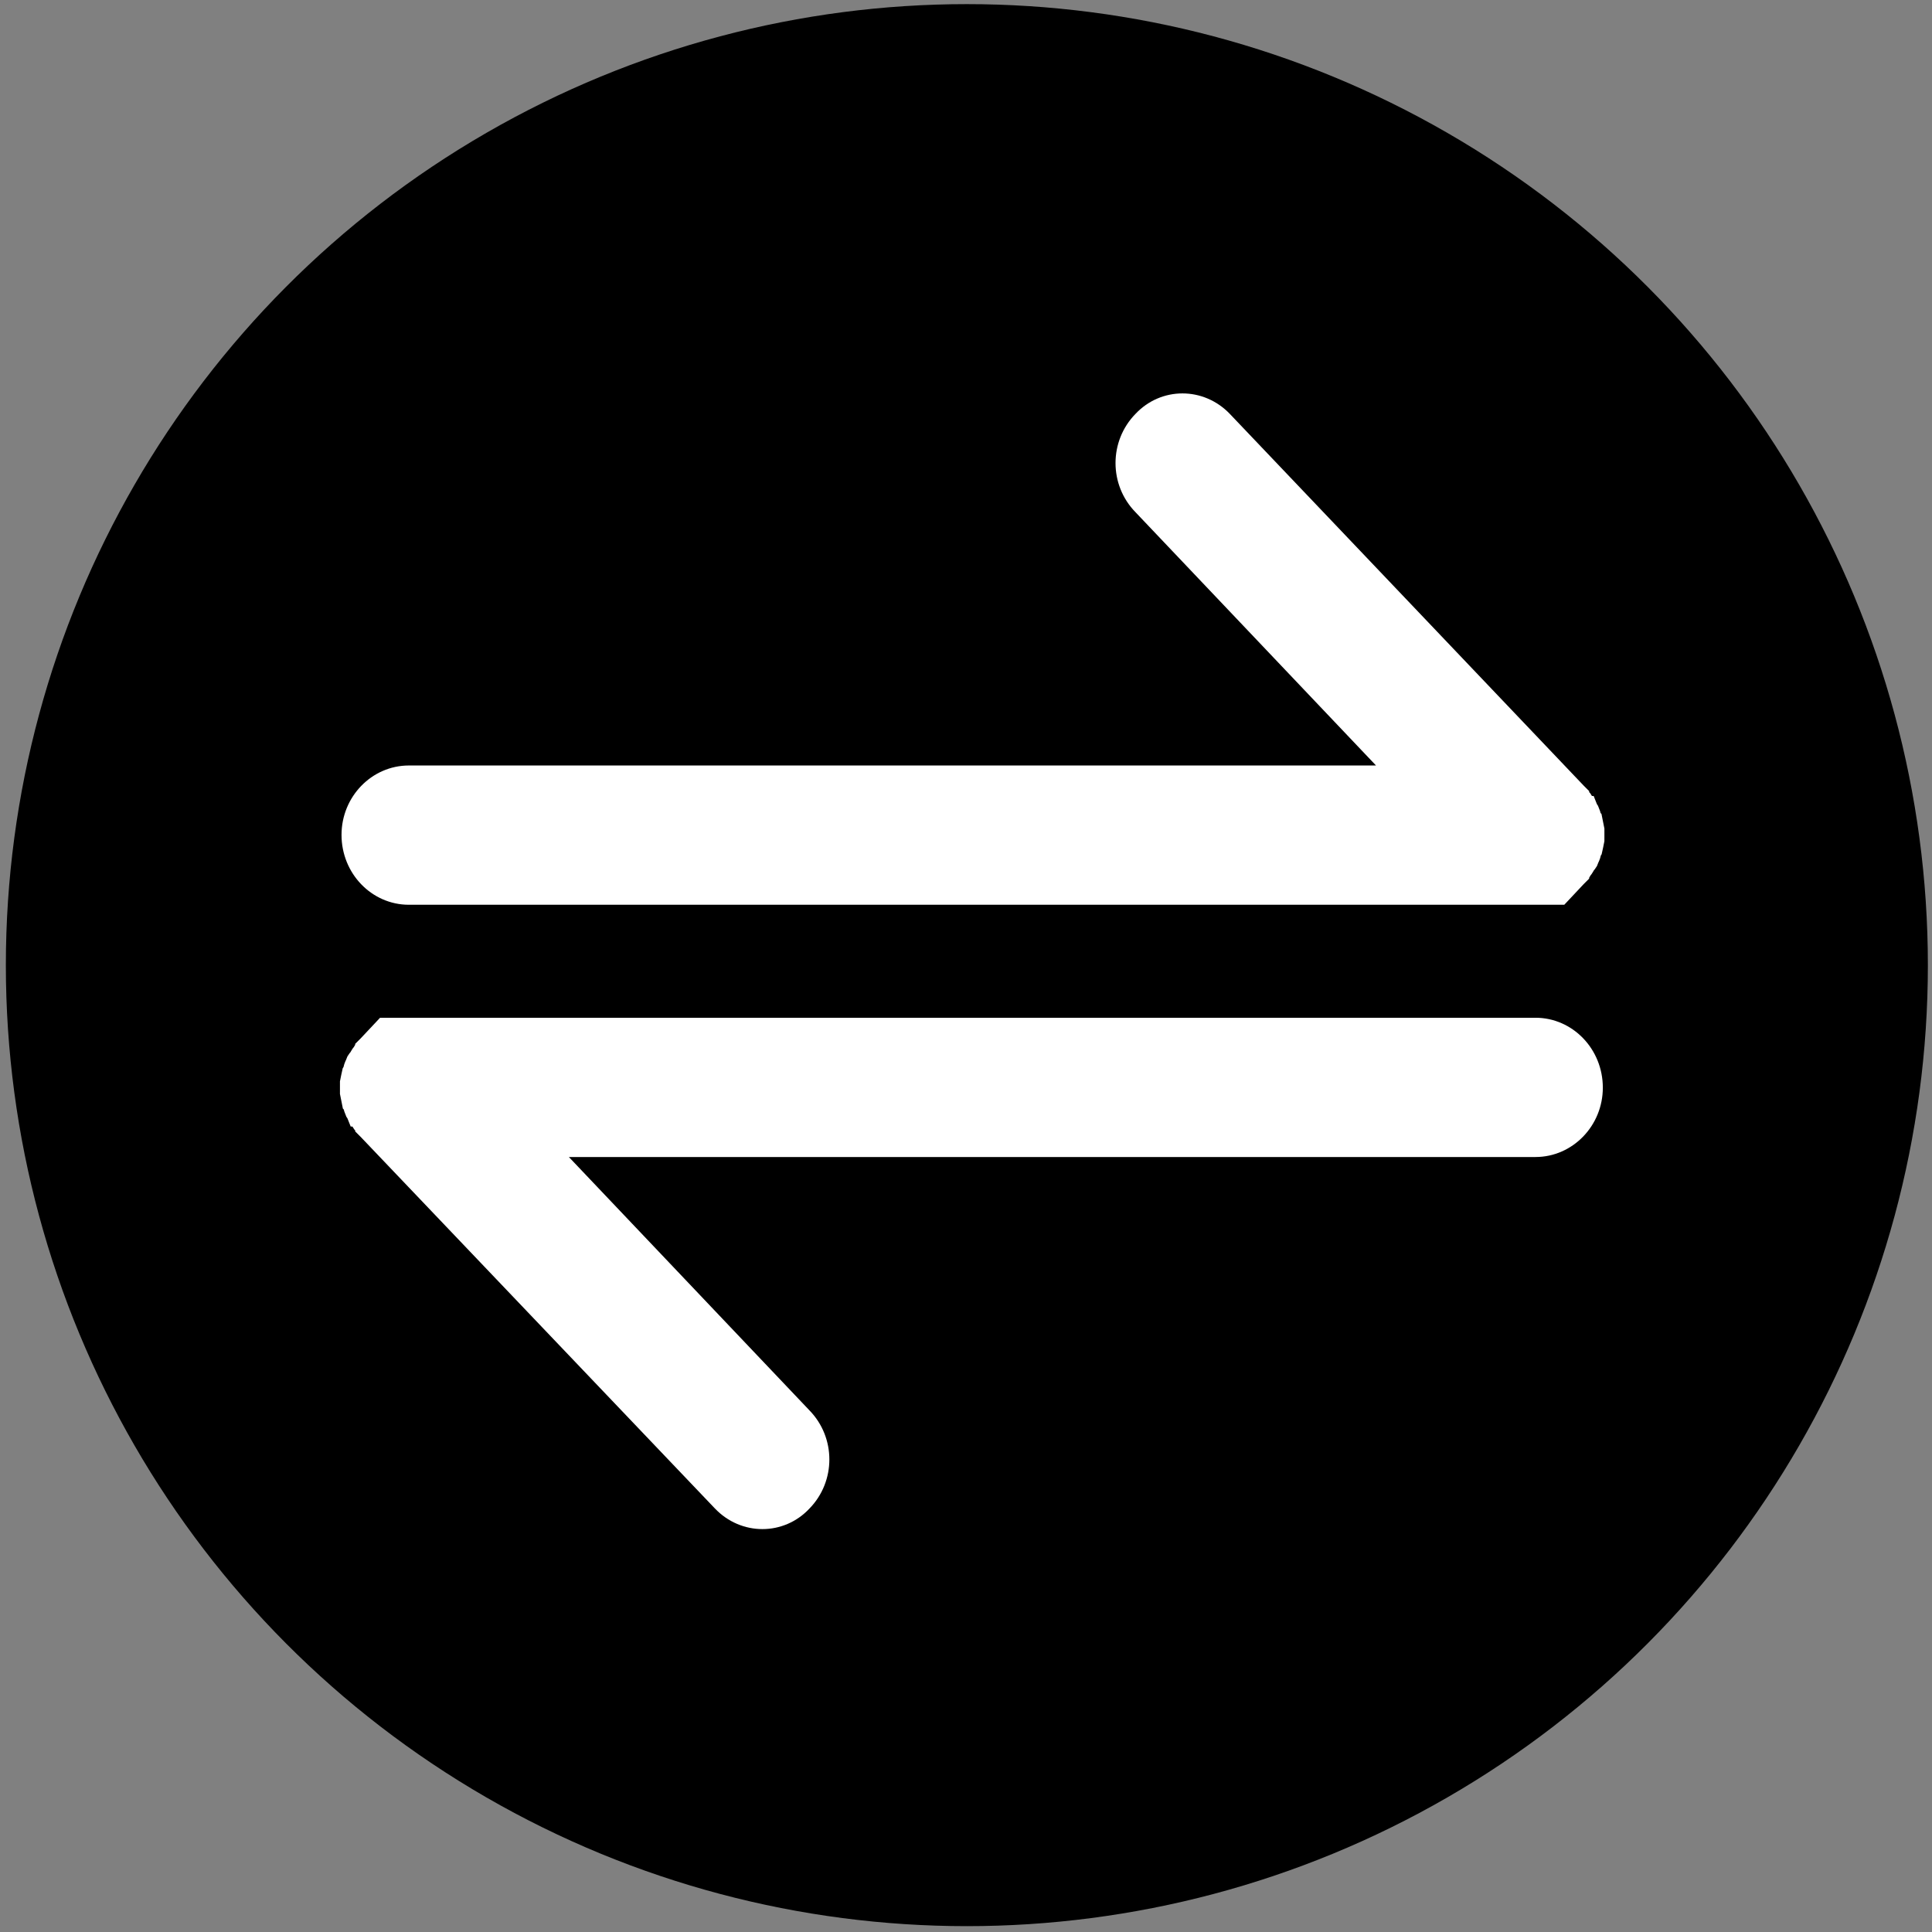 <svg xmlns="http://www.w3.org/2000/svg" version="1.1" xmlns:xlink="http://www.w3.org/1999/xlink" width="500" height="500"><rect width="100%" height="100%" fill="#808080" stroke="none"/><svg xmlns="http://www.w3.org/2000/svg" viewBox="0 0 500 500">
  <circle cx="250.224" cy="249.778" r="248.709" fill="black" style="stroke-width: 1;"></circle>
  <g transform="matrix(1.943, 0, 0, 1.943, 1.831, -1.412)" style="">
    <g transform="matrix(0.7, 0, 0, 0.7, 38.947, 33.737)">
      <g>
        <g>
          <path fill="none" d="M10,143.6" stroke="white" stroke-width="4" stroke-linejoin="miter" stroke-linecap="butt"></path>
          <path fill="none" d="M235.2,148.5L235.2,148.5h-219l-3.1,3.3l-0.5,0.5v0.2l-0.3,0.2l-0.3,0.5c-0.3,0.3-0.5,0.8-0.8,1.2l-0.1,0.1l-0.2,0.3l-0.2,0.5c-0.2,0.4-0.4,0.9-0.4,1.3l-0.2,0.3l-0.2,0.9l-0.2,1v0.7l0,0v0.6l0,0v0.7l0.2,1l0.2,1l0.2,0.2c0,0.5,0.2,0.9,0.4,1.4l0.2,0.3l0.2,0.5h0.1c0.2,0.4,0.5,0.8,0.8,1.3l0.3,0.3l0.3,0.3v0.2l0.5,0.5l67.4,70.7c4.2,4.4,11,4.4,15.1,0c4.3-4.4,4.3-11.5,0-15.9l-49-51.6h188.6c5.9,0,10.8-5,10.8-11.2C246,153.5,241.1,148.5,235.2,148.5L235.2,148.5L235.2,148.5z" stroke="white" stroke-width="4" stroke-linejoin="miter" stroke-linecap="butt"></path>
          <path fill="none" d="M20.8,123L20.8,123h219l3.1-3.3l0.5-0.5v-0.2l0.3-0.2l0.3-0.5c0.3-0.3,0.5-0.8,0.8-1.2l0.1-0.1l0.2-0.3l0.2-0.5c0.2-0.4,0.4-0.9,0.4-1.3l0.2-0.3l0.2-0.9l0.2-1V112l0,0v-0.6l0,0v-0.7l-0.2-1l-0.2-1l-0.2-0.2c0-0.5-0.2-0.9-0.4-1.4l-0.2-0.3l-0.2-0.5h-0.1c-0.2-0.4-0.5-0.8-0.8-1.3l-0.3-0.3l-0.3-0.3v-0.2l-0.5-0.5l-67.3-70.7c-4.2-4.4-11-4.4-15.1,0c-4.3,4.4-4.3,11.5,0,15.9l49,51.6H20.8c-5.9,0-10.8,5-10.8,11.2C10,118,14.9,123,20.8,123L20.8,123L20.8,123z" stroke="white" stroke-width="4" stroke-linejoin="miter" stroke-linecap="butt"></path>
        <path fill="white" d="M246,14.3L246,14.3v0.2v0.2V14.3L246,14.3z"></path>
          <path fill="white" d="M10,143.6L10,143.6v-0.2V143V143.6L10,143.6z"></path>
          <path fill="white" d="M10,143.6"></path>
          <path fill="white" d="M235.2,148.5L235.2,148.5h-219l-3.1,3.3l-0.5,0.5v0.2l-0.3,0.2l-0.3,0.5c-0.3,0.3-0.5,0.8-0.8,1.2l-0.1,0.1l-0.2,0.3l-0.2,0.5c-0.2,0.4-0.4,0.9-0.4,1.3l-0.2,0.3l-0.2,0.9l-0.2,1v0.7l0,0v0.6l0,0v0.7l0.2,1l0.2,1l0.2,0.2c0,0.5,0.2,0.9,0.4,1.4l0.2,0.3l0.2,0.5h0.1c0.2,0.4,0.5,0.8,0.8,1.3l0.3,0.3l0.3,0.3v0.2l0.5,0.5l67.4,70.7c4.2,4.4,11,4.4,15.1,0c4.3-4.4,4.3-11.5,0-15.9l-49-51.6h188.6c5.9,0,10.8-5,10.8-11.2C246,153.5,241.1,148.5,235.2,148.5L235.2,148.5L235.2,148.5z"></path>
          <path fill="white" d="M20.8,123L20.8,123h219l3.1-3.3l0.5-0.5v-0.2l0.3-0.2l0.3-0.5c0.3-0.3,0.5-0.8,0.8-1.2l0.1-0.1l0.2-0.3l0.2-0.5c0.2-0.4,0.4-0.9,0.4-1.3l0.2-0.3l0.2-0.9l0.2-1V112l0,0v-0.6l0,0v-0.7l-0.2-1l-0.2-1l-0.2-0.2c0-0.5-0.2-0.9-0.4-1.4l-0.2-0.3l-0.2-0.5h-0.1c-0.2-0.4-0.5-0.8-0.8-1.3l-0.3-0.3l-0.3-0.3v-0.2l-0.5-0.5l-67.3-70.7c-4.2-4.4-11-4.4-15.1,0c-4.3,4.4-4.3,11.5,0,15.9l49,51.6H20.8c-5.9,0-10.8,5-10.8,11.2C10,118,14.9,123,20.8,123L20.8,123L20.8,123z"></path>
        </g>
      </g>
    </g>
  </g>
</svg><style>@media (prefers-color-scheme: light) { :root { filter: none; } }
@media (prefers-color-scheme: dark) { :root { filter: none; } }
</style></svg>